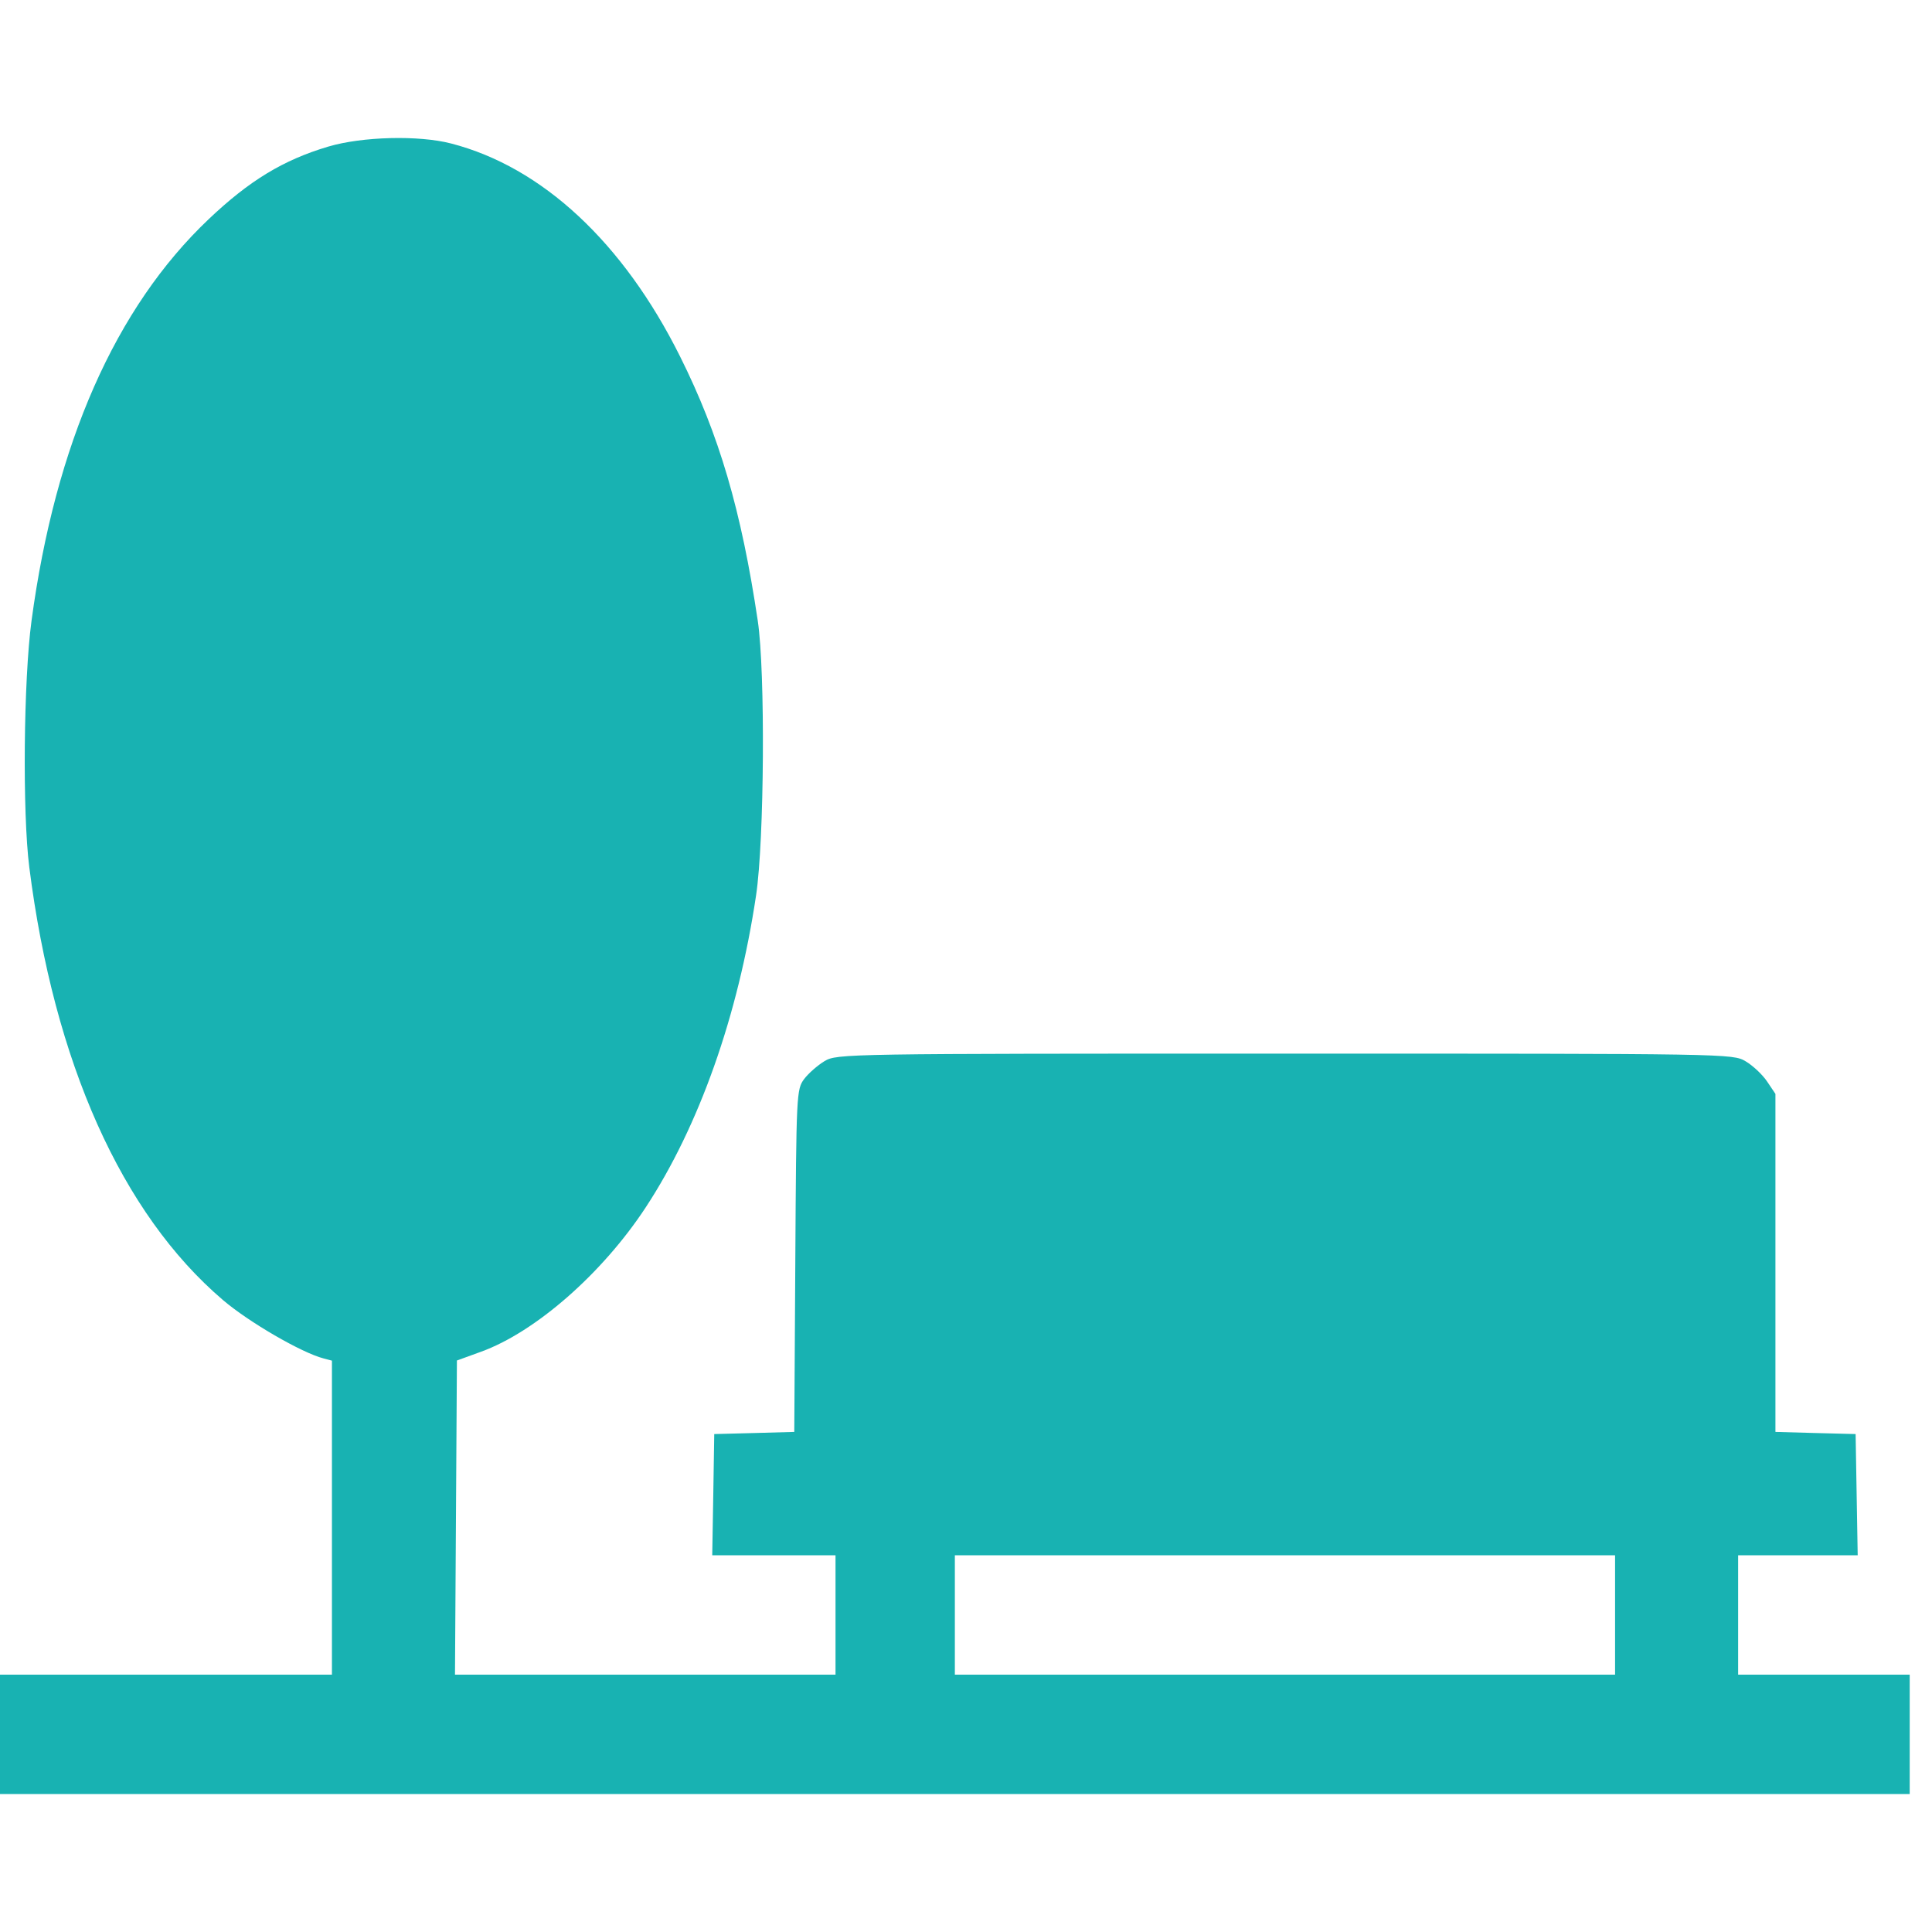 <svg width="26" height="26" viewBox="0 0 26 26" fill="none" xmlns="http://www.w3.org/2000/svg">
<path fill-rule="evenodd" clip-rule="evenodd" d="M4.417 1.973C3.812 2.153 3.356 2.43 2.81 2.948C1.553 4.139 0.744 5.974 0.424 8.356C0.317 9.153 0.301 10.935 0.394 11.669C0.727 14.297 1.638 16.333 3 17.495C3.346 17.791 4.059 18.205 4.354 18.281L4.467 18.311V20.424V22.537H2.234H0V23.34V24.143H12.85H25.7V23.34V22.537H24.546H23.391V21.733V20.93H24.195H25L24.986 20.115L24.972 19.299L24.433 19.285L23.893 19.27V16.996V14.721L23.78 14.553C23.718 14.461 23.588 14.339 23.491 14.282C23.317 14.18 23.278 14.179 17.292 14.179C11.359 14.179 11.266 14.181 11.098 14.279C11.005 14.335 10.88 14.444 10.822 14.521C10.719 14.66 10.716 14.714 10.703 16.967L10.689 19.27L10.151 19.285L9.612 19.299L9.599 20.115L9.585 20.93H10.414H11.244V21.733V22.537H8.683H6.123L6.136 20.423L6.149 18.309L6.471 18.192C7.205 17.927 8.107 17.137 8.69 16.248C9.407 15.156 9.933 13.671 10.175 12.049C10.286 11.308 10.3 9.042 10.198 8.356C9.976 6.867 9.678 5.851 9.152 4.797C8.388 3.264 7.297 2.248 6.071 1.931C5.635 1.818 4.875 1.837 4.417 1.973ZM21.735 21.733V22.537H17.292H12.85V21.733V20.93H17.292H21.735V21.733Z" fill="#18B2B2"/>
</svg>
